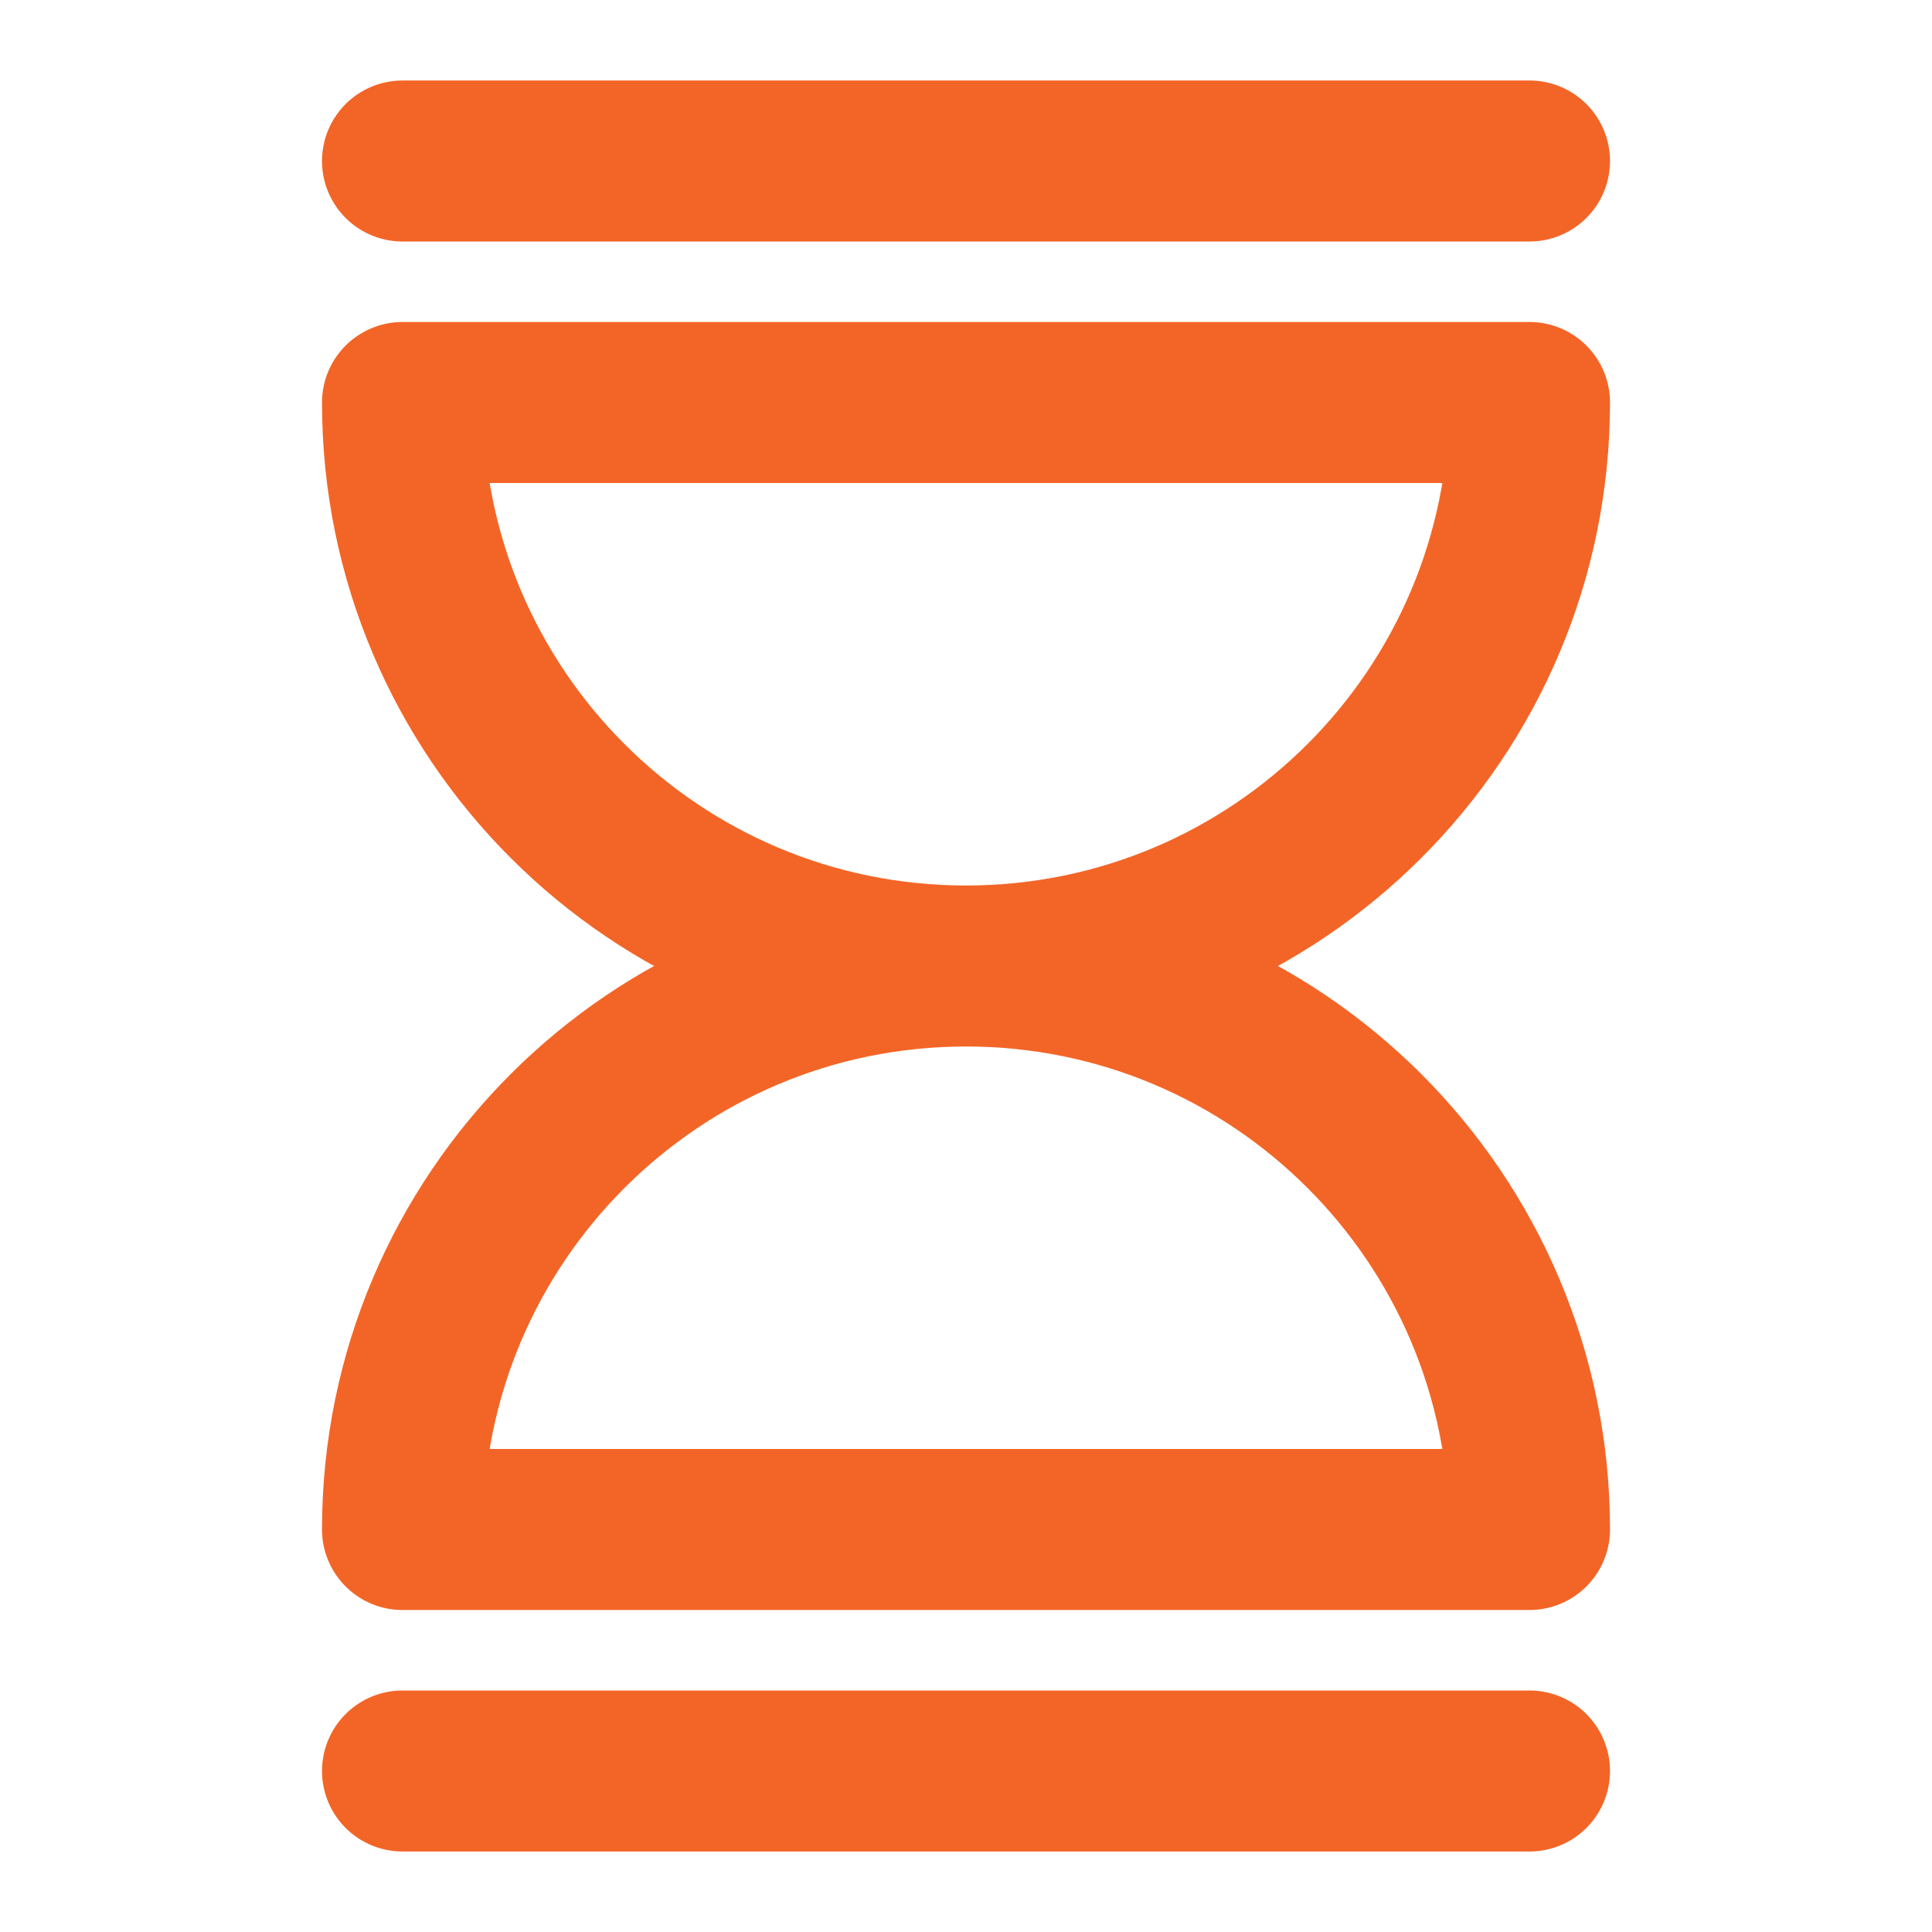 <?xml version="1.0" encoding="UTF-8"?><svg width="48px" height="48px" viewBox="0 0 24 24" stroke-width="2" fill="none" xmlns="http://www.w3.org/2000/svg" color="#f36527"><path d="M12 12C15.866 12 19 8.866 19 5H5C5 8.866 8.134 12 12 12ZM12 12C15.866 12 19 15.134 19 19H5C5 15.134 8.134 12 12 12Z" stroke="#f36527" stroke-width="2" stroke-linecap="round" stroke-linejoin="round"></path><path d="M5 2L12 2L19 2" stroke="#f36527" stroke-width="2" stroke-linecap="round" stroke-linejoin="round"></path><path d="M5 22H12L19 22" stroke="#f36527" stroke-width="2" stroke-linecap="round" stroke-linejoin="round"></path></svg>